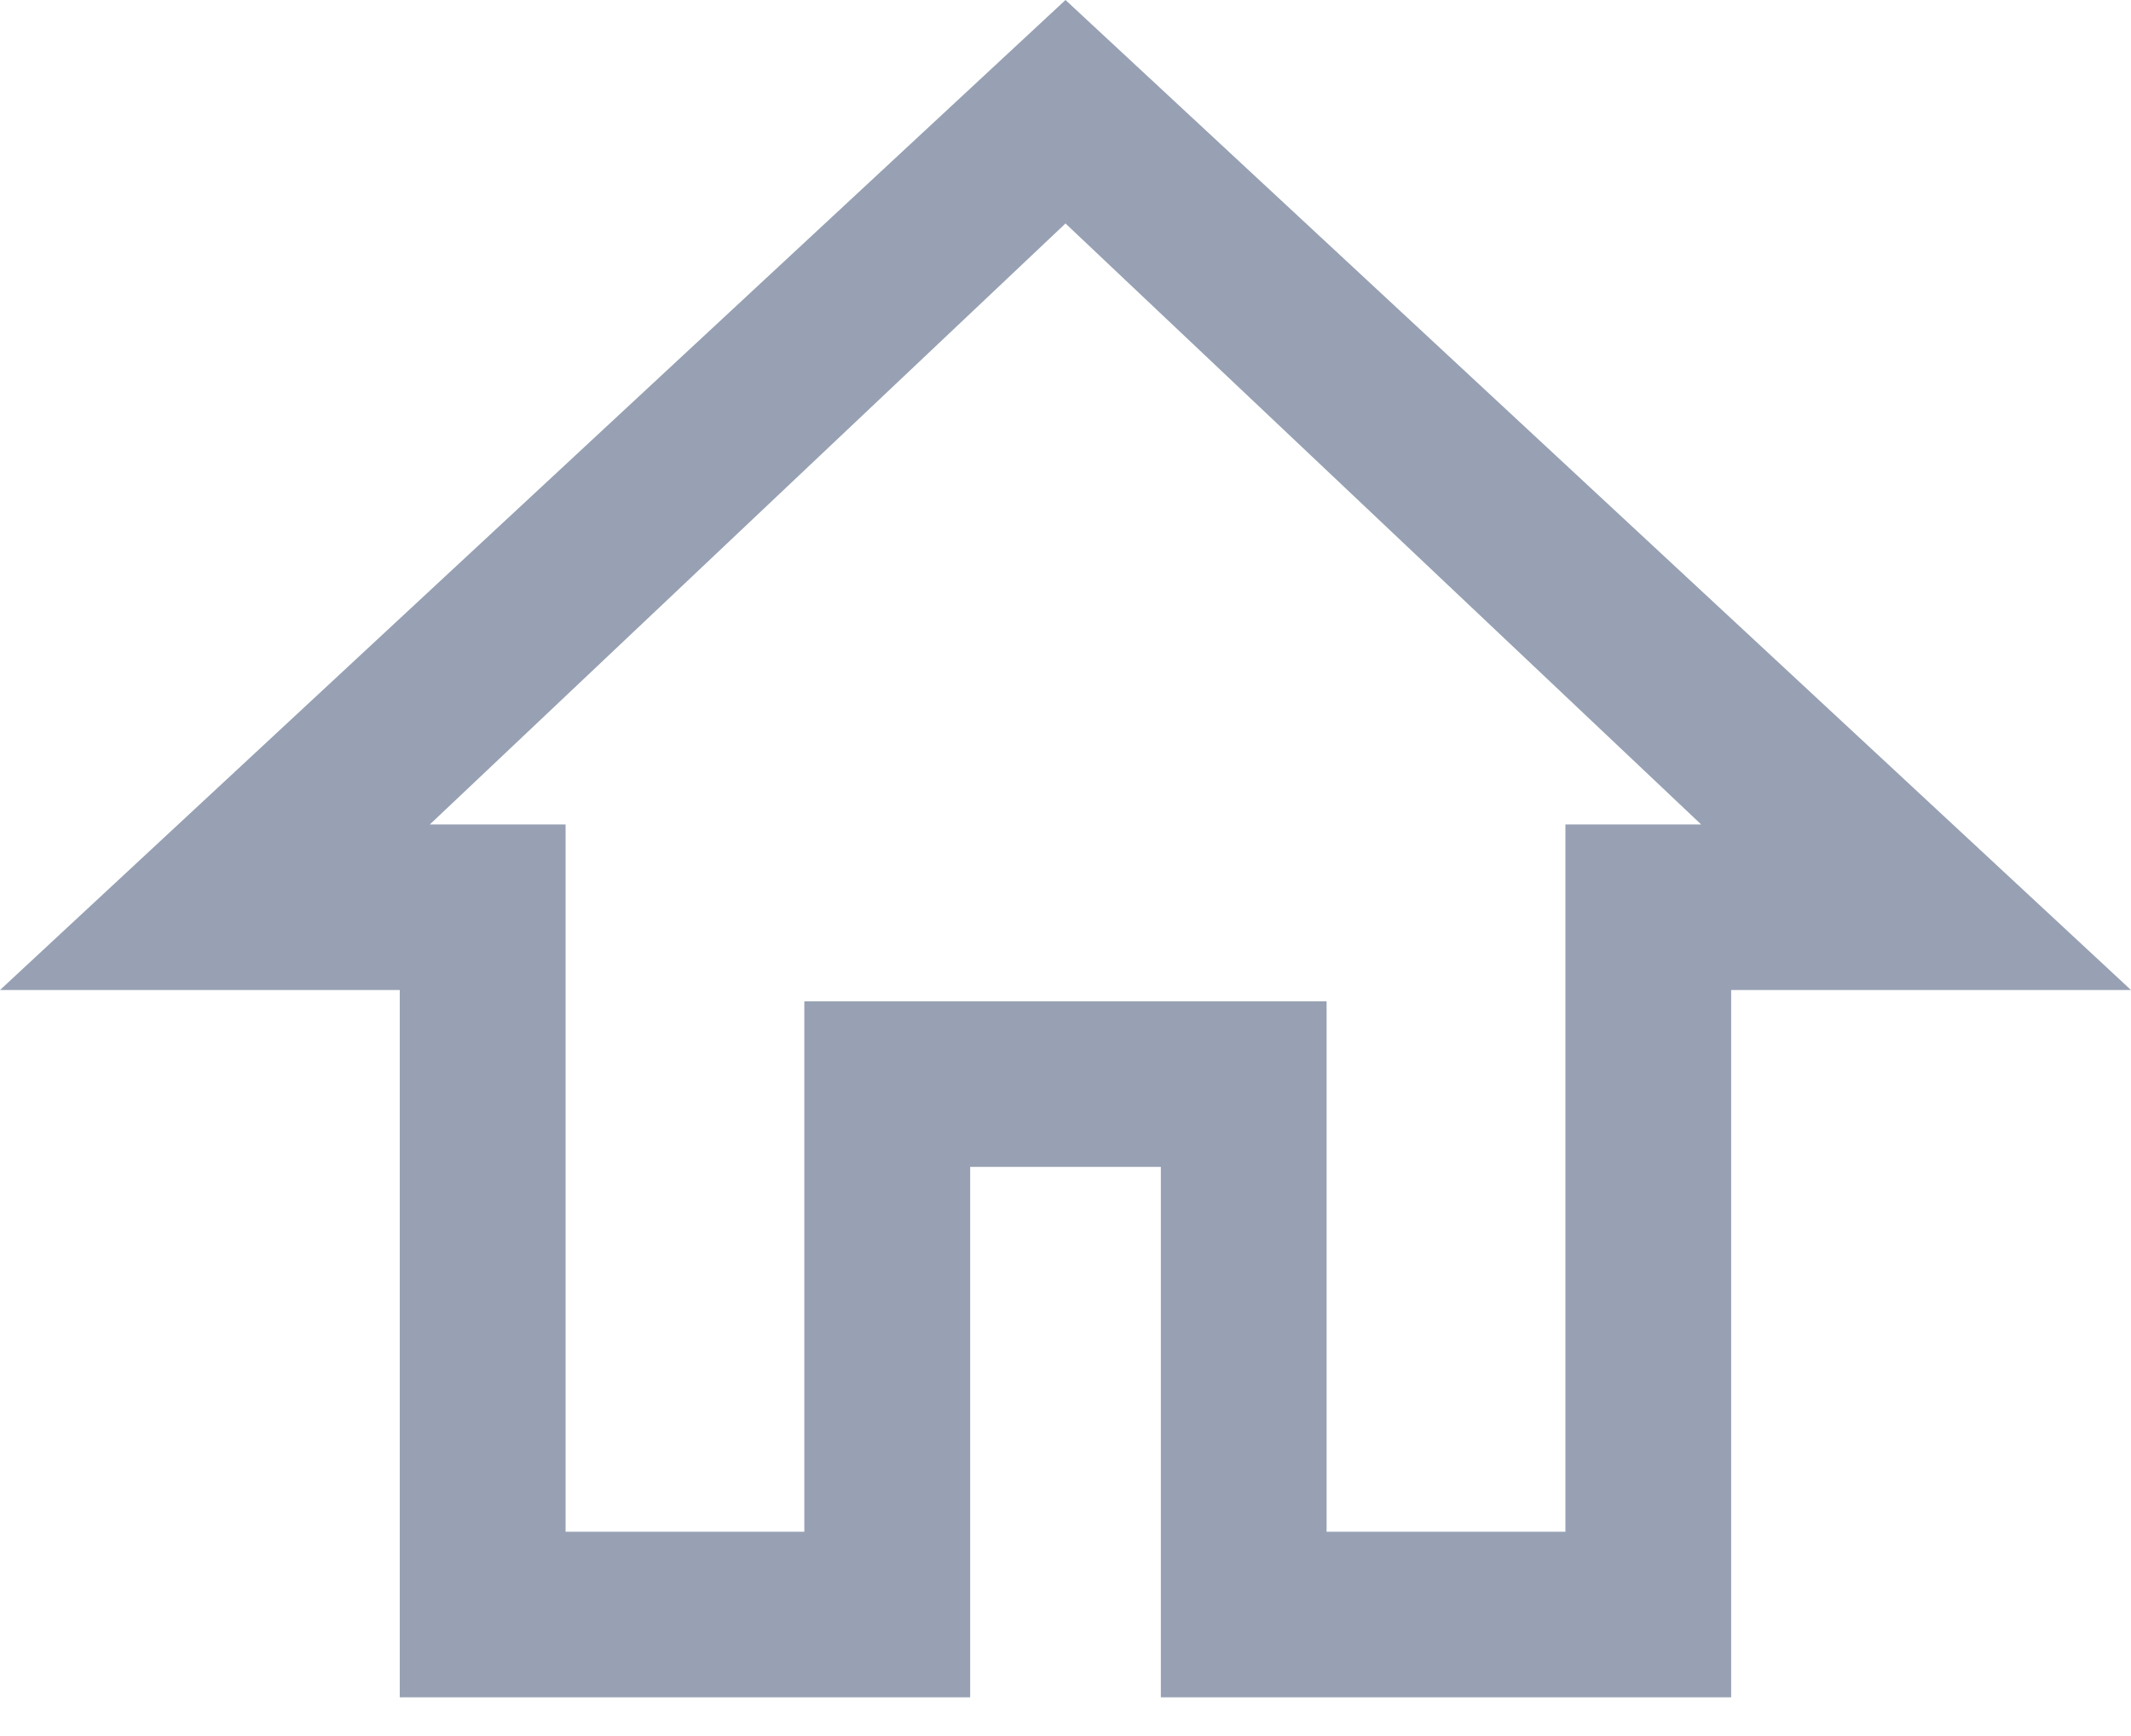 <svg width="27" height="22" viewBox="0 0 27 22" fill="none" xmlns="http://www.w3.org/2000/svg">
<path fill-rule="evenodd" clip-rule="evenodd" d="M13.5 0.406L26.244 12.249H21.637V21.212H15.006V14.49H11.994V21.212H5.363V12.249H0.756L13.5 0.406ZM4.699 10.745H6.868V19.708H10.489V12.986H16.511V19.708H20.132V10.745H22.301L13.5 2.423L4.699 10.745Z" fill="#97A1B3"/>
<path fill-rule="evenodd" clip-rule="evenodd" d="M13.5 0L27 12.546H21.934V21.509H14.708V14.787H12.292V21.509H5.065V12.546H0L13.5 0ZM13.5 0.812L1.513 11.952H5.66V20.914H11.697V14.192H15.303V20.914H21.34V11.952H25.487L13.5 0.812ZM13.5 2.014L23.048 11.043H20.429V20.005H16.214V13.283H10.786V20.005H6.571V11.043H3.952L13.5 2.014ZM5.446 10.448H7.166V19.411H10.191V12.689H16.808V19.411H19.834V10.448H21.554L13.5 2.832L5.446 10.448Z" fill="#97A1B3"/>
</svg>
